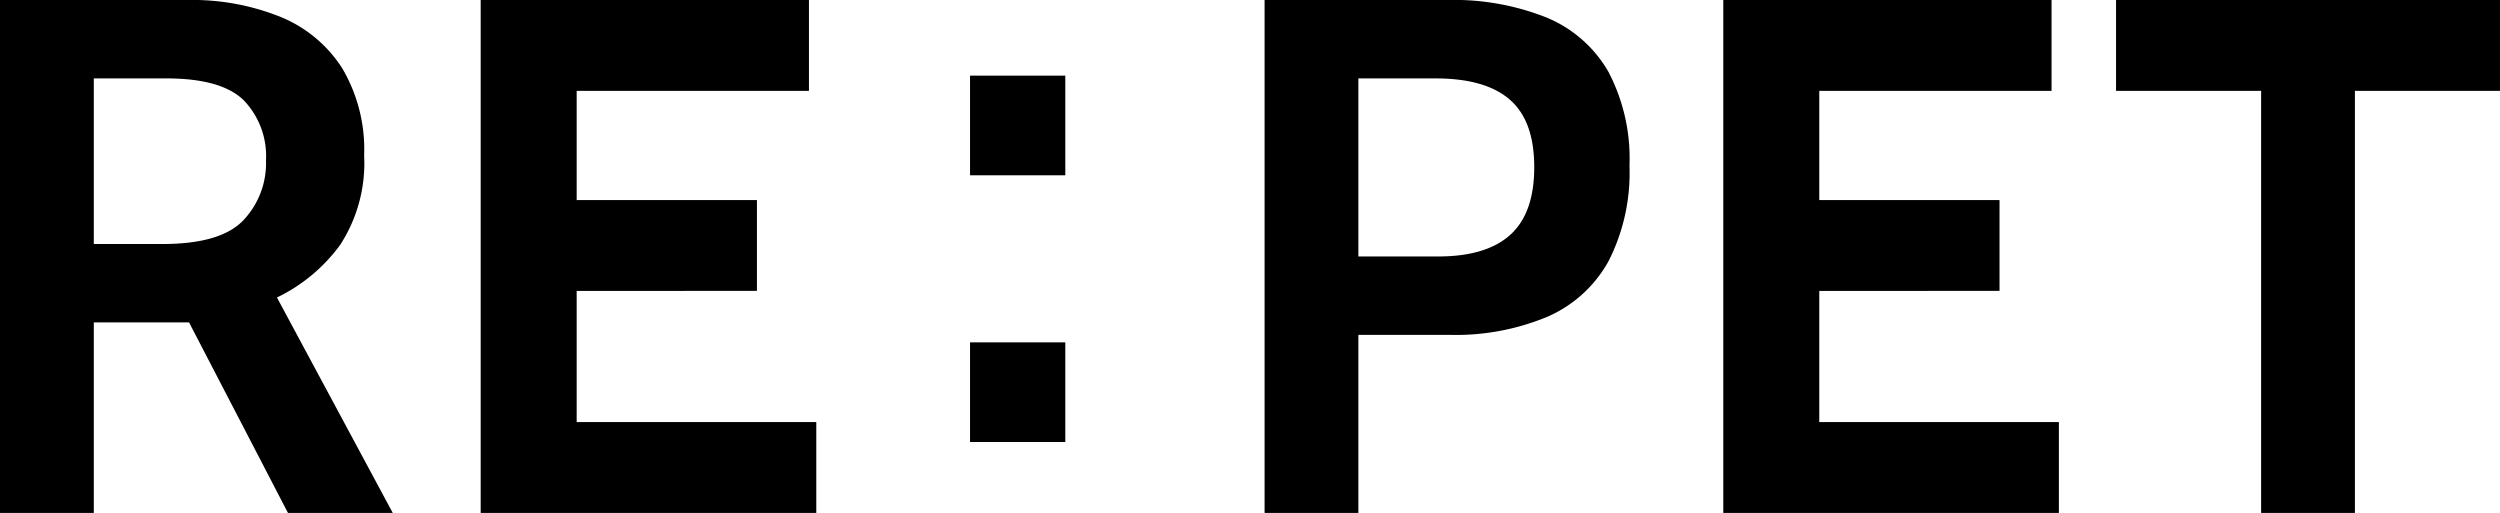 <svg xmlns="http://www.w3.org/2000/svg" width="211.532" height="43.4" viewBox="0 0 211.532 43.4">
  <g id="Group_1876" data-name="Group 1876" transform="translate(-521.774 -6564.6)">
    <path id="Path_1643" data-name="Path 1643" d="M4.774,60V16.6H20.646A20.015,20.015,0,0,1,28.5,18.026a11.214,11.214,0,0,1,5.224,4.34,13.476,13.476,0,0,1,1.86,7.378,12.678,12.678,0,0,1-2.031,7.58,14.3,14.3,0,0,1-5.347,4.448L38.006,60H29.14L20.77,43.88H12.71V60ZM12.71,37.246h5.828q4.9,0,6.82-2a7.017,7.017,0,0,0,1.922-5.068,6.8,6.8,0,0,0-1.891-5.1q-1.891-1.844-6.541-1.844H12.71ZM45.446,60V16.6H73.222v7.688H53.568v9.238H68.82v7.688H53.568v11.1H73.842V60Z" transform="translate(517 6548)"/>
    <path id="Path_1645" data-name="Path 1645" d="M4.774,60V16.6H20.212a21.234,21.234,0,0,1,8.432,1.488,10.768,10.768,0,0,1,5.223,4.588,15.774,15.774,0,0,1,1.782,7.936,16.481,16.481,0,0,1-1.767,8.076A10.846,10.846,0,0,1,28.706,43.4,20.184,20.184,0,0,1,20.4,44.934H12.71V60ZM12.71,38.3h6.758q4.061,0,6.092-1.829t2.03-5.735q0-3.906-2.062-5.7t-6.247-1.8H12.71ZM43.586,60V16.6H71.362v7.688H51.708v9.238H66.96v7.688H51.708v11.1H71.982V60Zm45.508,0V24.288H76.818V16.6h32.488v7.688H97.03V60Z" transform="translate(624 6548)"/>
    <path id="Path_1644" data-name="Path 1644" d="M2.852,37.432V29h8.06v8.432ZM2.852,60V51.568h8.06V60Z" transform="translate(601 6542)"/>
  </g>
</svg>
